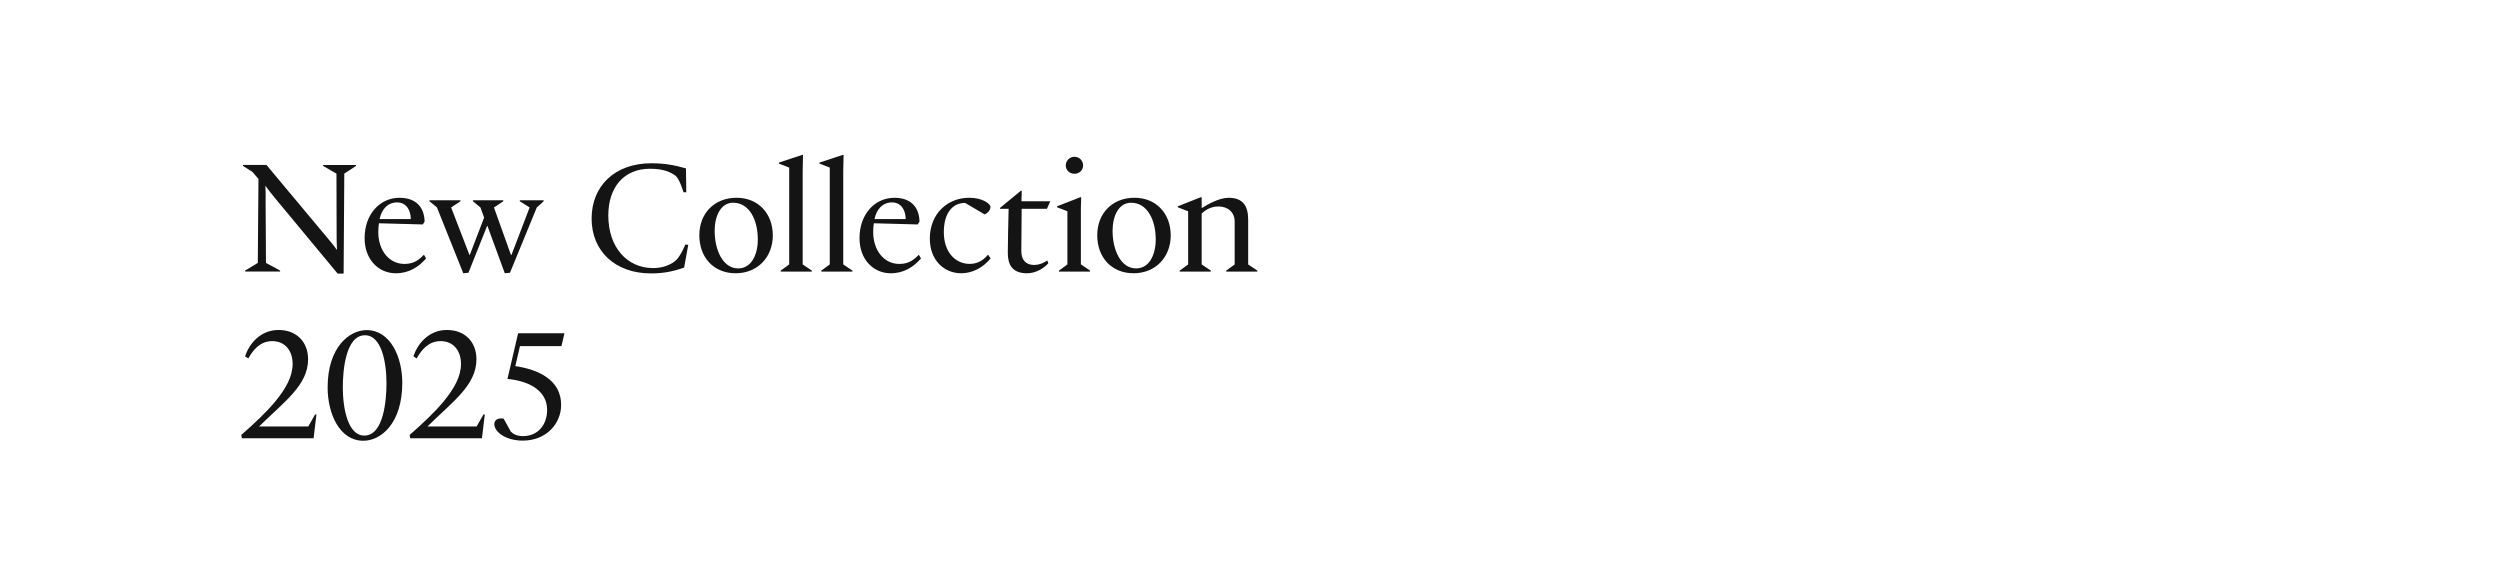 <?xml version="1.0" encoding="UTF-8"?><svg id="Layer_2" xmlns="http://www.w3.org/2000/svg" viewBox="0 0 960 220"><defs><style>.cls-1{fill:none;}.cls-2{fill:#141414;}</style></defs><g id="Layer_1-2"><path class="cls-2" d="M132.21,66.66l-.26,38.4h-2.3l-23.68-28.54c-1.98-2.37-2.94-3.71-3.97-5.06l-.13.06c.19,1.34.13,3.97.13,6.21l.13,23.23,5.44,2.94v.38h-13.44v-.38l4.86-2.94.26-32.25-2.3-2.69-3.65-2.3v-.38h9.02l21.76,26.05c1.79,2.11,4.54,5.38,5.18,6.46l.13-.06c-.13-2.3-.13-4.48-.13-6.91l-.06-22.21-5.12-2.94v-.38h12.61v.38l-4.48,2.94Z"/><path class="cls-2" d="M145.52,85.73c-.13.77-.26,2.11-.26,3.33,0,7.04,4.1,12.29,10.05,12.29,3.9,0,5.7-1.79,7.49-3.52l.83,1.41c-2.82,3.2-6.46,5.7-11.65,5.7-6.46,0-11.97-5.12-11.97-13.5,0-9.34,6.02-15.49,13.38-15.49,6.21,0,9.54,3.46,9.66,9.15l-.7,1.09-16.83-.45ZM157.74,84.13c0-3.33-1.66-6.4-5.25-6.4-3.78,0-6.02,2.88-6.72,6.4h11.97Z"/><path class="cls-2" d="M195.82,104.74l-1.98.19-6.66-18.17h-.13l-7.17,17.98-1.98.19-10.11-25.28-2.88-2.37v-.38h11.9v.38l-3.58,2.37,7.04,18.24h.13l5.5-14.33-1.41-3.9-2.88-2.37v-.38h11.65v.38l-3.58,2.37,6.53,18.24h.19l6.98-18.24-3.78-2.37v-.38h9.15v.38l-2.62,2.37-10.3,25.09Z"/><path class="cls-2" d="M250.16,62.69c5.06,0,9.09.77,13.25,1.98l.13,9.15h-1.09s-1.34-4.74-2.94-6.27c-1.92-1.41-4.61-2.75-9.92-2.75-10.11,0-16,7.23-16,17.92,0,12.22,7.17,20.22,17.21,20.22,3.46,0,6.4-1.09,8.32-2.62,2.05-1.41,4.03-6.4,4.03-6.4l1.15.06-1.6,8.77c-4.48,1.6-8.26,2.24-12.74,2.24-13.76,0-22.78-8.58-22.78-21.05s8.83-21.25,22.97-21.25Z"/><path class="cls-2" d="M282.81,75.94c8.45,0,13.95,6.14,13.95,14.46s-5.82,14.53-14.27,14.53-13.95-6.08-13.95-14.59,5.89-14.4,14.27-14.4ZM274.43,88.61c0,7.36,3.14,14.46,9.02,14.46,5.12,0,7.55-5.31,7.55-11.14,0-7.42-3.2-14.08-9.47-14.08-4.8,0-7.1,5.18-7.1,10.75Z"/><path class="cls-2" d="M311.76,103.91v.38h-11.97v-.38l3.26-2.37v-37.18l-3.97-1.54v-.38l8.9-2.94h.38l-.13,6.08v35.97l3.52,2.37Z"/><path class="cls-2" d="M327.34,103.91v.38h-11.97v-.38l3.26-2.37v-37.18l-3.97-1.54v-.38l8.9-2.94h.38l-.13,6.08v35.97l3.52,2.37Z"/><path class="cls-2" d="M335.56,85.73c-.13.77-.26,2.11-.26,3.33,0,7.04,4.1,12.29,10.05,12.29,3.9,0,5.7-1.79,7.49-3.52l.83,1.41c-2.82,3.2-6.46,5.7-11.65,5.7-6.46,0-11.97-5.12-11.97-13.5,0-9.34,6.02-15.49,13.38-15.49,6.21,0,9.54,3.46,9.66,9.15l-.7,1.09-16.83-.45ZM347.78,84.13c0-3.33-1.66-6.4-5.25-6.4-3.78,0-6.02,2.88-6.72,6.4h11.97Z"/><path class="cls-2" d="M378.11,82.34l-7.49-4.42c-4.8,0-8.19,3.78-8.19,11.26s4.29,12.16,9.98,12.16c3.39,0,5.7-1.92,6.98-3.58l1.02,1.47c-2.88,3.46-6.85,5.7-11.33,5.7-6.59,0-12.03-5.06-12.03-13.31,0-9.66,6.91-15.68,15.1-15.68,5.38,0,8.19,2.43,8.19,3.52,0,1.47-1.41,2.56-2.24,2.88Z"/><path class="cls-2" d="M402.05,80.17h-9.73l-.13,16.13c-.06,3.52,1.79,5.44,4.86,5.44,2.37,0,4.29-1.15,5.12-1.73l.38,1.09c-1.6,1.86-4.8,3.84-8.13,3.84-5.76,0-7.42-3.33-7.42-7.87,0-3.78.19-11.39.32-16.9h-3.33v-.32l8-6.59h.38l-.13,4.03h11.07l-1.28,2.88Z"/><path class="cls-2" d="M415.07,101.54l3.52,2.37v.38h-11.97v-.38l3.26-2.37v-20.41l-3.97-1.54v-.38l8.9-3.46h.38l-.13,4.1v21.69ZM412.58,60.2c1.92,0,3.33,1.54,3.33,3.33s-1.41,3.2-3.33,3.2-3.33-1.47-3.33-3.2,1.41-3.33,3.33-3.33Z"/><path class="cls-2" d="M435.61,75.94c8.45,0,13.95,6.14,13.95,14.46s-5.82,14.53-14.27,14.53-13.95-6.08-13.95-14.59,5.89-14.4,14.27-14.4ZM427.23,88.61c0,7.36,3.14,14.46,9.02,14.46,5.12,0,7.55-5.31,7.55-11.14,0-7.42-3.2-14.08-9.47-14.08-4.8,0-7.1,5.18-7.1,10.75Z"/><path class="cls-2" d="M452.29,79.59v-.38l8.77-3.46h.38v4.1h.13c1.98-1.22,6.46-3.9,10.18-3.9,5.5,0,7.55,3.01,7.55,8.51v17.09l3.52,2.37v.38h-11.97v-.38l3.26-2.37v-16.51c0-3.52-2.62-5.76-6.21-5.76-3.2,0-5.5,1.73-6.46,2.75v19.52l3.52,2.37v.38h-11.97v-.38l3.26-2.37v-20.41l-3.97-1.54Z"/><path class="cls-2" d="M92.66,167.01c5.25-4.61,9.73-8.83,13.05-12.86,4.16-5.06,6.66-9.66,6.66-14.46s-2.75-8.7-7.81-8.7c-4.61,0-7.3,3.26-9.22,6.66l-1.22-.83c1.6-4.93,5.95-10.11,12.86-10.11s11.33,4.61,11.33,11.26c0,10.05-9.41,16.45-18.81,25.79h18.88l2.62-4.61h.51l-1.09,9.15h-27.52l-.26-1.28Z"/><path class="cls-2" d="M139.51,169.25c-9.15,0-13.7-10.43-13.7-20.48,0-15.42,8.32-22.01,14.97-22.01,9.15,0,13.7,10.37,13.7,20.22,0,15.61-8.19,22.27-14.97,22.27ZM140.15,128.74c-7.49,0-8.51,13.76-8.51,20.03,0,8.19,1.98,18.49,8.26,18.49,7.49,0,8.51-13.82,8.51-20.09,0-8.26-1.98-18.43-8.25-18.43Z"/><path class="cls-2" d="M157.31,167.01c5.25-4.61,9.73-8.83,13.05-12.86,4.16-5.06,6.66-9.66,6.66-14.46s-2.75-8.7-7.81-8.7c-4.61,0-7.3,3.26-9.22,6.66l-1.22-.83c1.6-4.93,5.95-10.11,12.86-10.11s11.33,4.61,11.33,11.26c0,10.05-9.41,16.45-18.81,25.79h18.88l2.62-4.61h.51l-1.09,9.15h-27.52l-.26-1.28Z"/><path class="cls-2" d="M210.09,157.35c0-6.66-5.82-10.94-15.23-11.84l4.1-17.53h17.79l-1.15,4.93h-15.93l-1.79,7.68c8.83,1.28,17.6,5.31,17.6,14.85,0,7.3-5.76,13.76-14.72,13.76-6.66,0-10.94-3.39-10.94-6.34,0-1.34,1.02-2.5,3.58-2.11l2.75,4.99c.9.9,2.3,1.73,4.67,1.73,5.76,0,9.28-4.35,9.28-10.11Z"/><rect class="cls-1" width="960" height="220"/></g></svg>